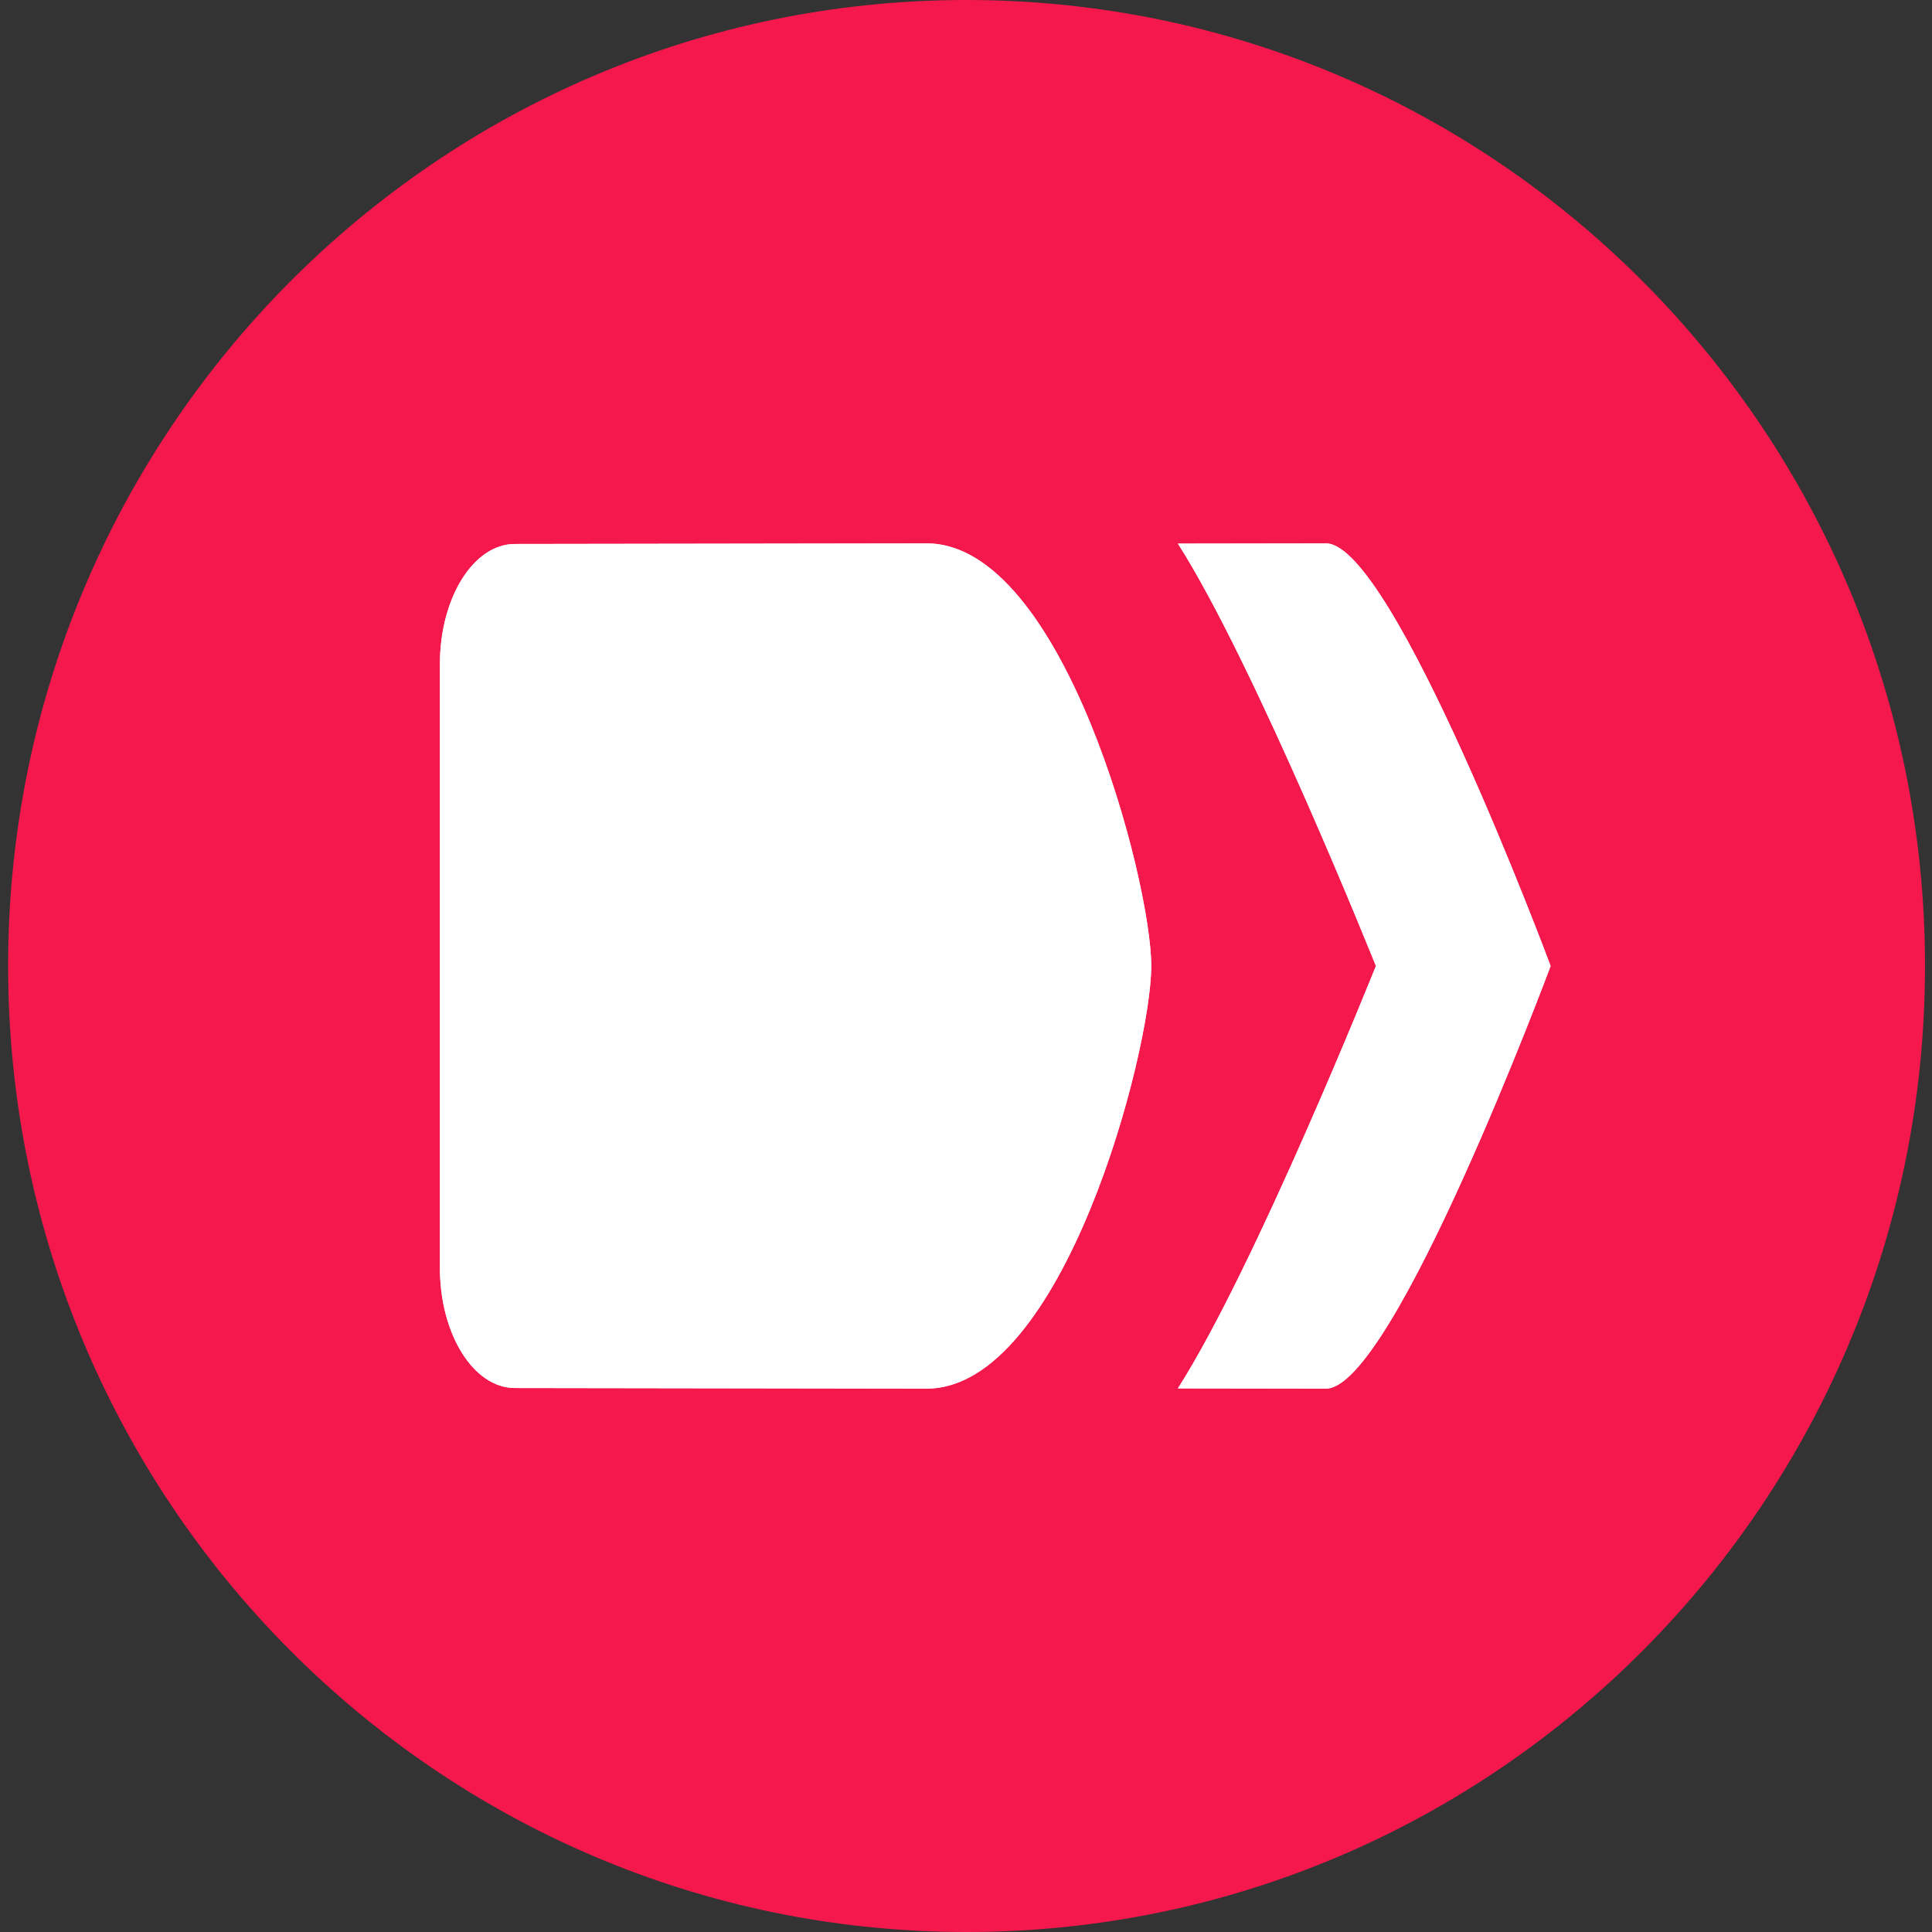 <svg width="128" height="128" viewBox="0 0 128 128" fill="none" xmlns="http://www.w3.org/2000/svg">
<rect x="0" y="0" width="128" height="128" fill="#333333" stroke="none"/>
<path d="M127.537 64C127.537 99.346 99.107 128 64.037 128C28.966 128 0.537 99.346 0.537 64C0.537 28.654 28.966 0 64.037 0C99.107 0 127.537 28.654 127.537 64Z" fill="#F5184D"/>
<path d="M78.037 91.986L87.85 92C92.314 92 102.732 64 102.732 64C102.732 64 92.314 36 87.85 36L78.037 36.014C83.163 44.032 91.157 64 91.157 64C91.157 64 83.163 83.968 78.037 91.986Z" fill="#E5E5E5"/>
<path d="M78.037 91.986L87.85 92C92.314 92 102.732 64 102.732 64C102.732 64 92.314 36 87.85 36L78.037 36.014C83.163 44.032 91.157 64 91.157 64C91.157 64 83.163 83.968 78.037 91.986Z" fill="white"/>
<path d="M61.391 36L34.106 36.04C31.377 36.04 29.145 39.6 29.145 44V84C29.145 88.4 31.377 91.96 34.106 91.96L61.391 92C70.45 92 76.274 69.644 76.274 64C76.274 58.356 70.45 36 61.391 36Z" fill="#E5E5E5"/>
<path d="M61.391 36L34.106 36.04C31.377 36.04 29.145 39.6 29.145 44V84C29.145 88.4 31.377 91.96 34.106 91.96L61.391 92C70.45 92 76.274 69.644 76.274 64C76.274 58.356 70.45 36 61.391 36Z" fill="white"/>
</svg>
